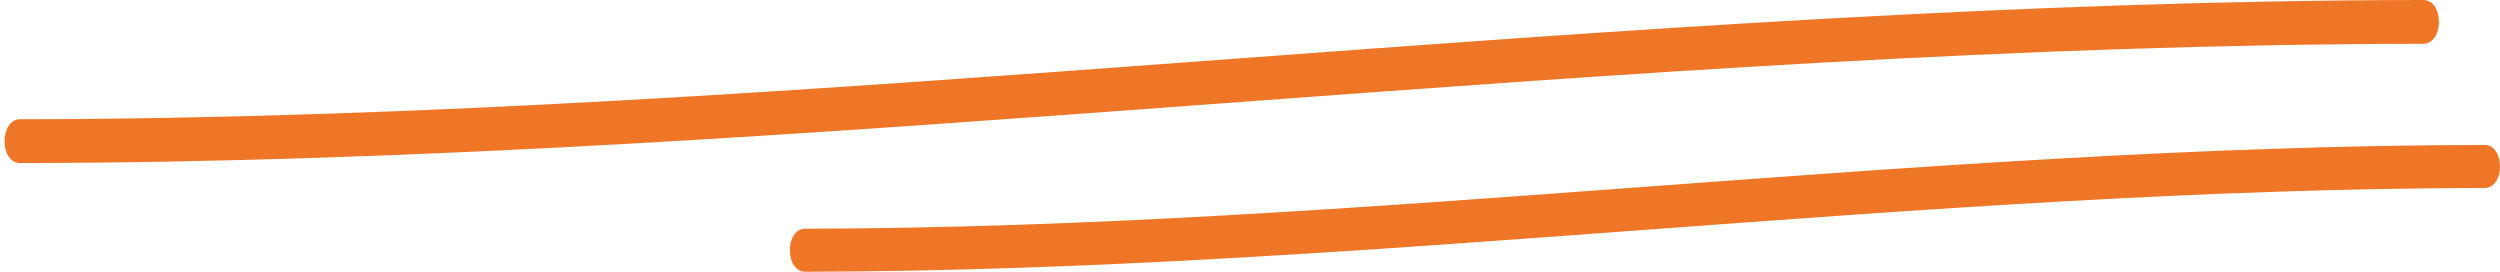 <svg width="138" height="15" viewBox="0 0 138 15" fill="none" xmlns="http://www.w3.org/2000/svg">
<path d="M1.116 9C45.388 8.952 89.491 2.459 133.762 2.417C134.917 2.417 134.917 0 133.762 0C89.491 0.048 45.388 6.541 1.116 6.582C-0.039 6.582 -0.039 9 1.116 9Z" fill="#F07627"/>
<path d="M44.455 15C75.394 14.953 106.206 10.424 137.144 10.376C138.286 10.376 138.286 8 137.144 8C106.206 8.048 75.394 12.576 44.455 12.624C43.313 12.624 43.313 15 44.455 15Z" fill="#F07627"/>
</svg>
